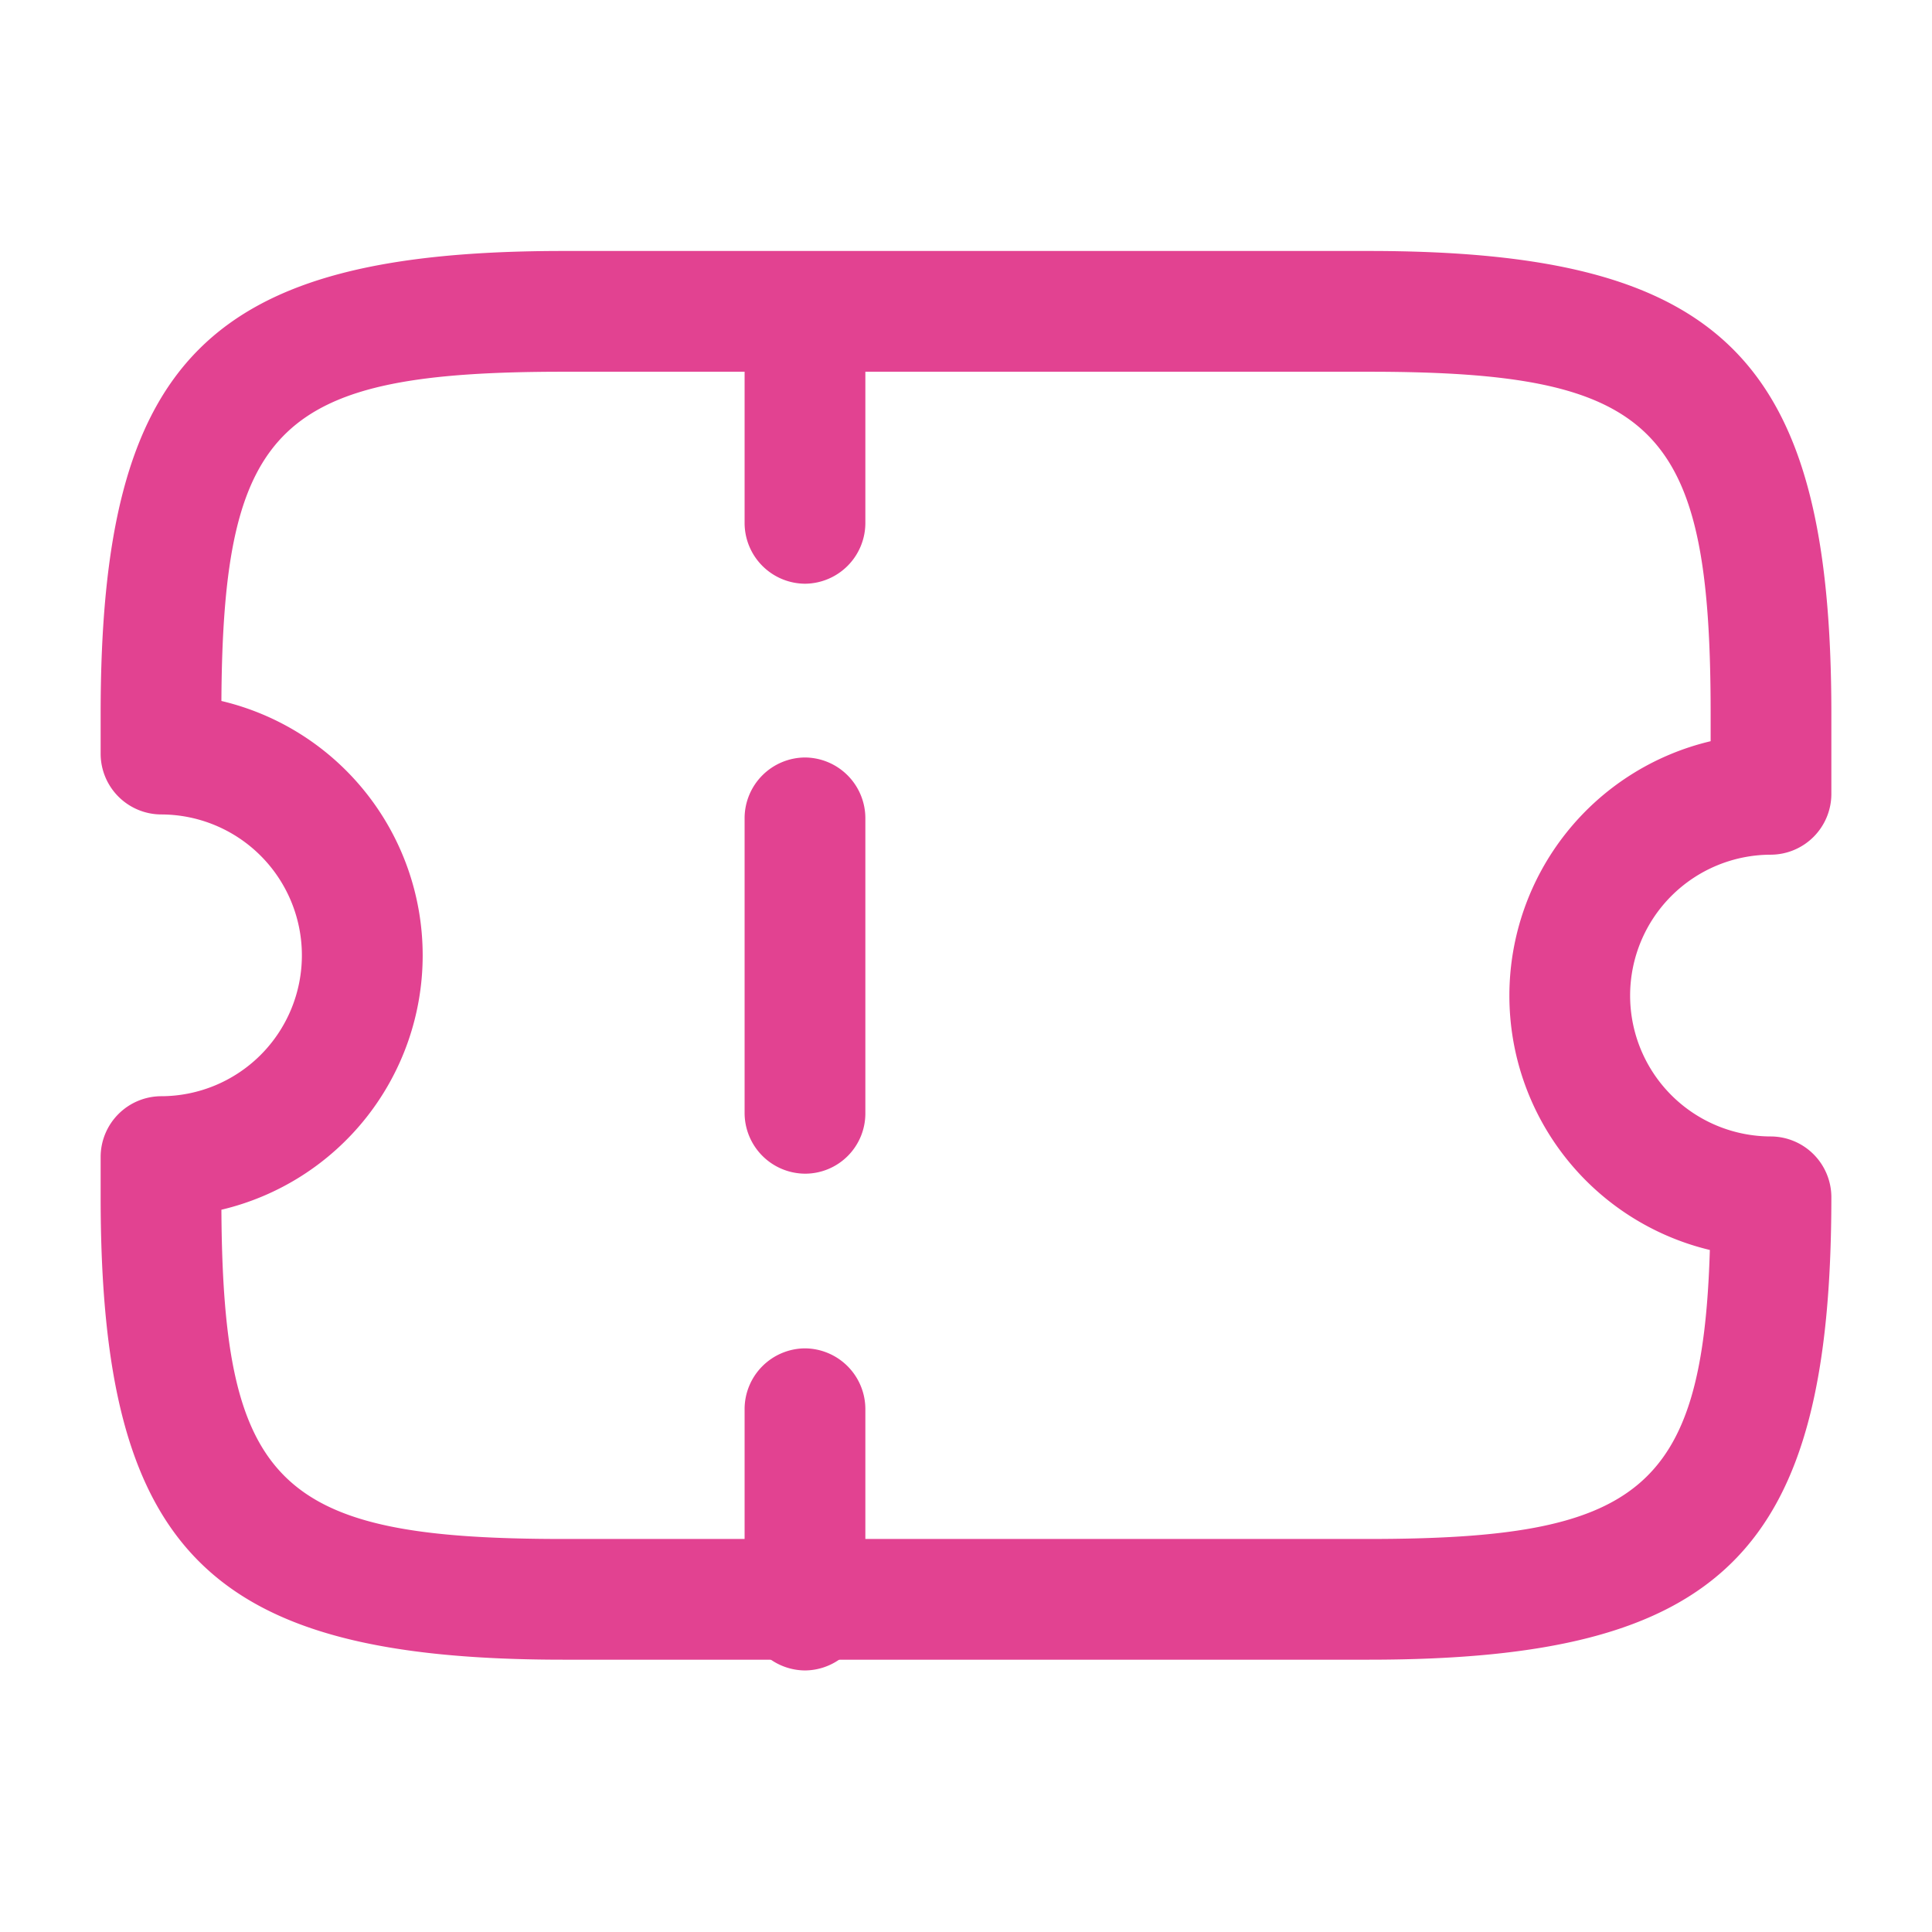 <svg id="vuesax_outline_ticket" data-name="vuesax/outline/ticket" xmlns="http://www.w3.org/2000/svg" width="46.188" height="46.188" viewBox="0 0 46.188 46.188">
  <g id="ticket">
    <path id="Vector" d="M30.311,33.678H11.066C2.579,33.678,0,31.1,0,22.613V21.65a1.454,1.454,0,0,1,1.443-1.443,3.368,3.368,0,1,0,0-6.736A1.454,1.454,0,0,1,0,12.028v-.962C0,2.579,2.579,0,11.066,0H30.311C38.8,0,41.376,2.579,41.376,11.066V12.99a1.454,1.454,0,0,1-1.443,1.443,3.368,3.368,0,1,0,0,6.736,1.454,1.454,0,0,1,1.443,1.443C41.376,31.1,38.8,33.678,30.311,33.678ZM2.887,22.921c.038,6.62,1.4,7.871,8.179,7.871H30.311c6.428,0,7.987-1.135,8.16-6.909A6.252,6.252,0,0,1,38.49,11.72v-.654c0-6.87-1.289-8.179-8.179-8.179H11.066c-6.774,0-8.141,1.251-8.179,7.871a6.249,6.249,0,0,1,0,12.163Z" transform="translate(2.406 6)" fill="#e24291"/>
    <path id="Vector-2" data-name="Vector" d="M1.443,7.7A1.454,1.454,0,0,1,0,6.255V1.443A1.454,1.454,0,0,1,1.443,0,1.454,1.454,0,0,1,2.887,1.443V6.255A1.454,1.454,0,0,1,1.443,7.7Z" transform="translate(17.801 6.255)" fill="#e24291"/>
    <path id="Vector-3" data-name="Vector" d="M1.443,9.95A1.454,1.454,0,0,1,0,8.506V1.443A1.454,1.454,0,0,1,1.443,0,1.454,1.454,0,0,1,2.887,1.443V8.506A1.441,1.441,0,0,1,1.443,9.95Z" transform="translate(17.801 18.109)" fill="#e24291"/>
    <path id="Vector-4" data-name="Vector" d="M1.443,7.7A1.454,1.454,0,0,1,0,6.255V1.443A1.454,1.454,0,0,1,1.443,0,1.454,1.454,0,0,1,2.887,1.443V6.255A1.454,1.454,0,0,1,1.443,7.7Z" transform="translate(17.801 32.235)" fill="#e24291"/>
    <path id="Vector-5" data-name="Vector" d="M0,0H46.188V46.188H0Z" fill="none" opacity="0"/>
  </g>
</svg>
